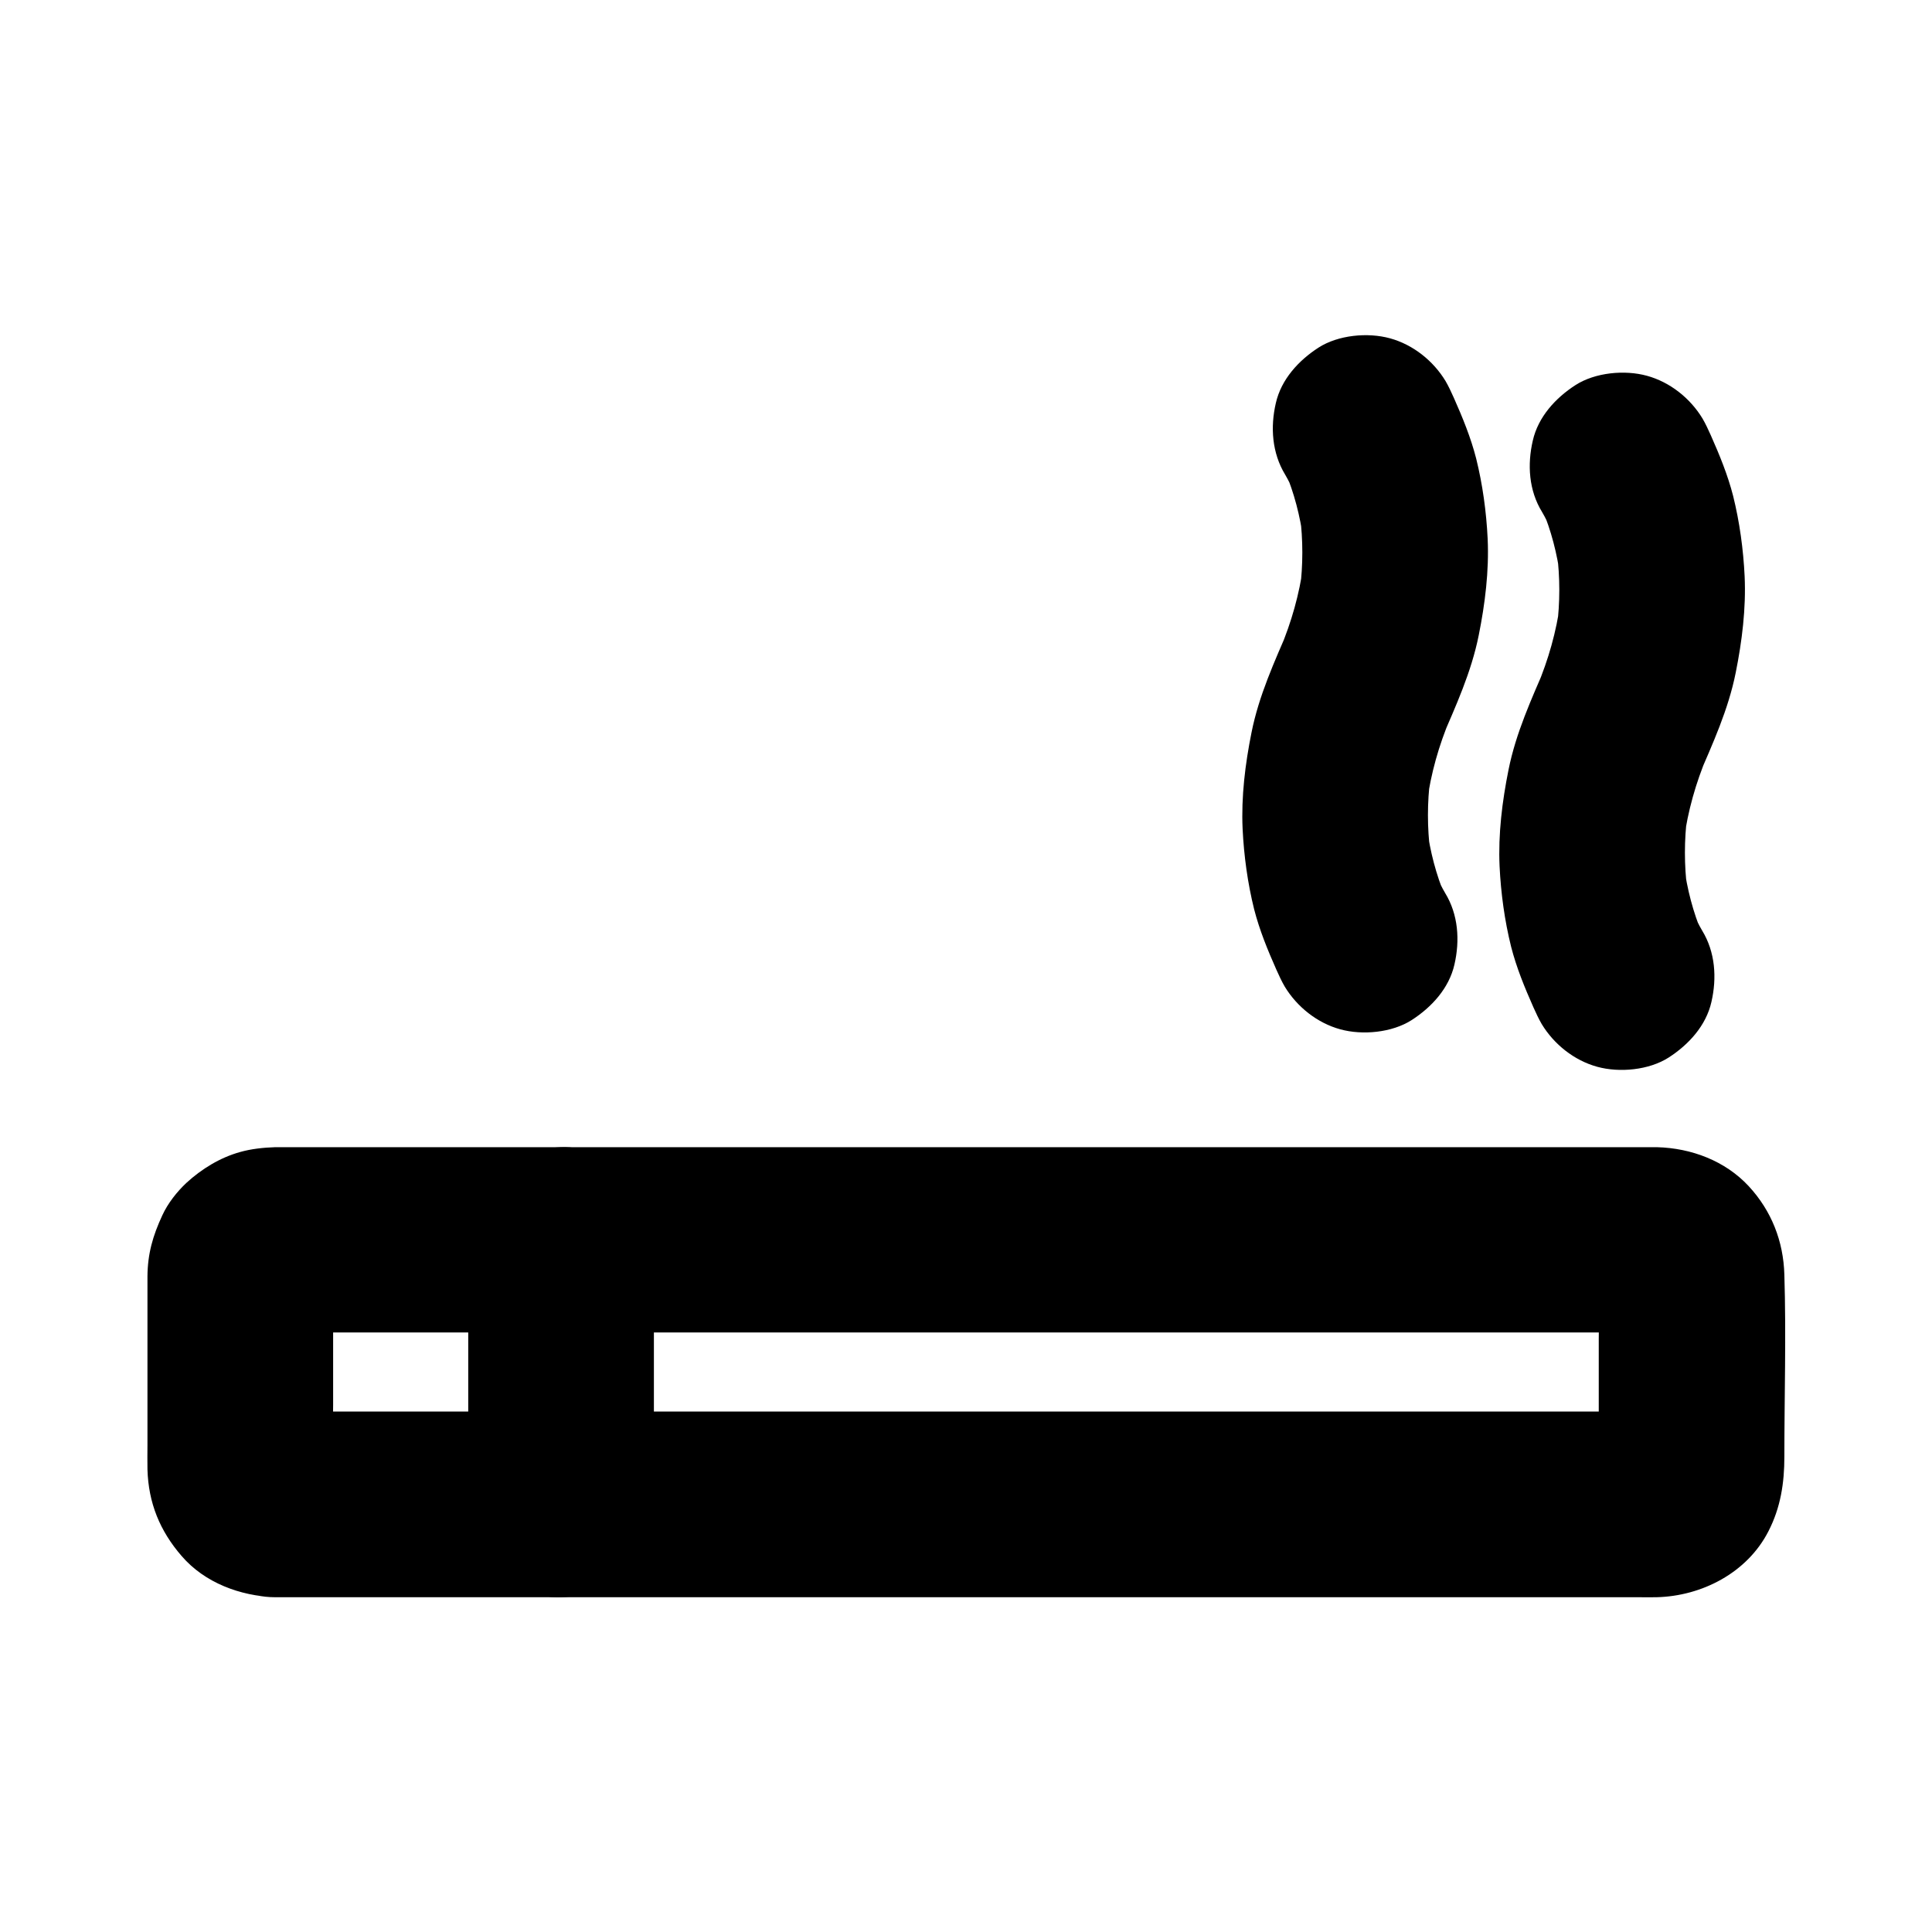 <?xml version="1.0" encoding="UTF-8"?>
<!-- Uploaded to: ICON Repo, www.svgrepo.com, Generator: ICON Repo Mixer Tools -->
<svg fill="#000000" width="800px" height="800px" version="1.1" viewBox="144 144 512 512" xmlns="http://www.w3.org/2000/svg">
 <g>
  <path d="m216.83 567.28h13.727 36.555 52.496 61.449 63.516 58.648 46.84 28.094c1.625 0 3.246 0.051 4.871 0 12.004-0.297 24.008-6.496 29.617-17.465 3.246-6.297 4.231-12.84 4.231-19.73 0-16.039 0.492-32.176 0-48.266-0.246-8.855-3.394-16.926-9.445-23.469-6.25-6.742-15.254-10.086-24.254-10.332h-0.984-7.086-31.684-49.25-59.926-63.664-60.469-50.184-33.359-8.117-1.574c-3.051 0.098-6.297 0.441-9.25 1.277-5.312 1.477-10.184 4.477-14.219 8.168-2.559 2.41-4.922 5.41-6.394 8.609-2.508 5.41-3.887 10.137-3.938 16.188v3.051 12.203 29.473c0 2.117-0.051 4.281 0 6.394 0.246 8.906 3.297 16.336 9.055 22.977 6.148 7.137 15.547 10.578 24.699 10.922 6.148 0.246 13.086-2.902 17.418-7.184 4.281-4.281 7.477-11.266 7.184-17.418-0.641-13.727-10.824-24.109-24.602-24.602-0.441 0-0.887-0.051-1.328-0.098 2.164 0.297 4.379 0.59 6.543 0.887-0.641-0.148-1.277-0.297-1.918-0.492 1.969 0.836 3.938 1.672 5.856 2.461-0.789-0.344-1.523-0.738-2.215-1.23 1.672 1.277 3.297 2.559 4.969 3.836-0.688-0.543-1.23-1.133-1.82-1.82 1.277 1.672 2.559 3.297 3.836 4.969-0.492-0.738-0.887-1.426-1.23-2.215 0.836 1.969 1.672 3.938 2.461 5.856-0.195-0.641-0.395-1.23-0.492-1.918 0.297 2.164 0.59 4.379 0.887 6.543-0.688-6.051-0.098-12.449-0.098-18.547v-28.438c0-2.461-0.195-5.019 0.098-7.527-0.297 2.164-0.59 4.379-0.887 6.543 0.148-0.641 0.297-1.277 0.492-1.918-0.836 1.969-1.672 3.938-2.461 5.856 0.344-0.789 0.738-1.523 1.23-2.215-1.277 1.672-2.559 3.297-3.836 4.969 0.543-0.688 1.133-1.23 1.82-1.82-1.672 1.277-3.297 2.559-4.969 3.836 0.738-0.492 1.426-0.887 2.215-1.23-1.969 0.836-3.938 1.672-5.856 2.461 0.641-0.195 1.23-0.395 1.918-0.492-2.164 0.297-4.379 0.59-6.543 0.887 3.543-0.395 7.281-0.098 10.875-0.098h26.566 39.508 48.02 52.891 53.383 49.742 42.016 30.062c4.676 0 9.348-0.051 14.023 0 0.641 0 1.23 0.051 1.871 0.098-2.164-0.297-4.379-0.59-6.543-0.887 0.641 0.148 1.277 0.297 1.918 0.492-1.969-0.836-3.938-1.672-5.856-2.461 0.789 0.344 1.523 0.738 2.215 1.23-1.672-1.277-3.297-2.559-4.969-3.836 0.688 0.543 1.23 1.133 1.82 1.82-1.277-1.672-2.559-3.297-3.836-4.969 0.492 0.738 0.887 1.426 1.23 2.215-0.836-1.969-1.672-3.938-2.461-5.856 0.195 0.641 0.395 1.23 0.492 1.918-0.297-2.164-0.59-4.379-0.887-6.543 0.688 6.051 0.098 12.449 0.098 18.547v28.438c0 2.461 0.195 5.019-0.098 7.527 0.297-2.164 0.59-4.379 0.887-6.543-0.148 0.641-0.297 1.277-0.492 1.918 0.836-1.969 1.672-3.938 2.461-5.856-0.344 0.789-0.738 1.523-1.23 2.215 1.277-1.672 2.559-3.297 3.836-4.969-0.543 0.688-1.133 1.23-1.82 1.82 1.672-1.277 3.297-2.559 4.969-3.836-0.738 0.492-1.426 0.887-2.215 1.23 1.969-0.836 3.938-1.672 5.856-2.461-0.641 0.195-1.23 0.395-1.918 0.492 2.164-0.297 4.379-0.59 6.543-0.887-3.543 0.395-7.231 0.098-10.773 0.098h-26.52-39.262-48.215-52.645-53.43-49.594-42.117-30.16c-4.773 0-9.594-0.051-14.367 0h-0.59c-6.297 0-12.941 2.754-17.418 7.184-4.281 4.281-7.477 11.266-7.184 17.418 0.297 6.348 2.363 12.941 7.184 17.418 4.914 4.383 10.816 7.184 17.461 7.184z"/>
  <path d="m317.29 542.68v-61.402-8.66c0-6.297-2.754-12.941-7.184-17.418-4.281-4.281-11.266-7.477-17.418-7.184-6.348 0.297-12.941 2.363-17.418 7.184-4.43 4.82-7.184 10.727-7.184 17.418v61.402 8.66c0 6.297 2.754 12.941 7.184 17.418 4.281 4.281 11.266 7.477 17.418 7.184 6.348-0.297 12.941-2.363 17.418-7.184 4.379-4.871 7.184-10.777 7.184-17.418z"/>
  <path d="m552.67 279.7c0.934 1.574 1.723 3.246 2.41 4.922-0.836-1.969-1.672-3.938-2.461-5.856 2.461 5.805 4.035 11.957 4.871 18.203-0.297-2.164-0.59-4.379-0.887-6.543 0.836 6.594 0.836 13.234 0 19.828 0.297-2.164 0.59-4.379 0.887-6.543-1.031 7.676-3.148 15.105-6.148 22.238 0.836-1.969 1.672-3.938 2.461-5.856-3.938 9.152-8.07 18.105-10.035 27.945-1.672 8.316-2.754 17.023-2.363 25.535 0.344 7.133 1.328 14.367 3.051 21.305 1.426 5.559 3.59 10.824 5.902 16.039 0.688 1.523 1.379 3.051 2.215 4.477 3.246 5.363 8.609 9.645 14.711 11.316 5.902 1.625 13.727 0.887 18.941-2.461 5.266-3.394 9.891-8.414 11.316-14.711 1.477-6.394 1.031-13.234-2.461-18.941-0.934-1.574-1.723-3.246-2.41-4.922 0.836 1.969 1.672 3.938 2.461 5.856-2.461-5.805-4.035-11.957-4.871-18.203 0.297 2.164 0.59 4.379 0.887 6.543-0.836-6.594-0.836-13.234 0-19.828-0.297 2.164-0.59 4.379-0.887 6.543 1.031-7.676 3.148-15.105 6.148-22.238-0.836 1.969-1.672 3.938-2.461 5.856 3.938-9.152 8.07-18.105 10.035-27.945 1.672-8.316 2.754-17.023 2.363-25.535-0.344-7.133-1.328-14.367-3.051-21.305-1.426-5.559-3.59-10.824-5.902-16.039-0.688-1.523-1.379-3.051-2.215-4.477-3.246-5.363-8.609-9.645-14.711-11.316-5.902-1.625-13.727-0.887-18.941 2.461-5.266 3.394-9.891 8.414-11.316 14.711-1.477 6.348-1.082 13.188 2.461 18.941z"/>
  <path d="m484.57 269.77c0.934 1.574 1.723 3.246 2.41 4.922-0.836-1.969-1.672-3.938-2.461-5.856 2.461 5.805 4.035 11.957 4.871 18.203-0.297-2.164-0.59-4.379-0.887-6.543 0.836 6.594 0.836 13.234 0 19.828 0.297-2.164 0.59-4.379 0.887-6.543-1.031 7.676-3.148 15.105-6.148 22.238 0.836-1.969 1.672-3.938 2.461-5.856-3.938 9.152-8.07 18.105-10.035 27.945-1.672 8.316-2.754 17.023-2.363 25.535 0.344 7.133 1.328 14.367 3.051 21.305 1.426 5.559 3.59 10.824 5.902 16.039 0.688 1.523 1.379 3.051 2.215 4.477 3.246 5.363 8.609 9.645 14.711 11.316 5.902 1.625 13.727 0.887 18.941-2.461 5.266-3.394 9.891-8.414 11.316-14.711 1.477-6.394 1.031-13.234-2.461-18.941-0.934-1.574-1.723-3.246-2.41-4.922 0.836 1.969 1.672 3.938 2.461 5.856-2.461-5.805-4.035-11.957-4.871-18.203 0.297 2.164 0.59 4.379 0.887 6.543-0.836-6.594-0.836-13.234 0-19.828-0.297 2.164-0.59 4.379-0.887 6.543 1.031-7.676 3.148-15.105 6.148-22.238-0.836 1.969-1.672 3.938-2.461 5.856 3.938-9.152 8.07-18.105 10.035-27.945 1.672-8.316 2.754-17.023 2.363-25.535-0.344-7.133-1.328-14.367-3.051-21.305-1.426-5.559-3.59-10.824-5.902-16.039-0.688-1.523-1.379-3.051-2.215-4.477-3.246-5.363-8.609-9.645-14.711-11.316-5.902-1.625-13.727-0.887-18.941 2.461-5.266 3.394-9.891 8.414-11.316 14.711-1.477 6.348-1.031 13.184 2.461 18.941z"/>
 </g>
</svg>